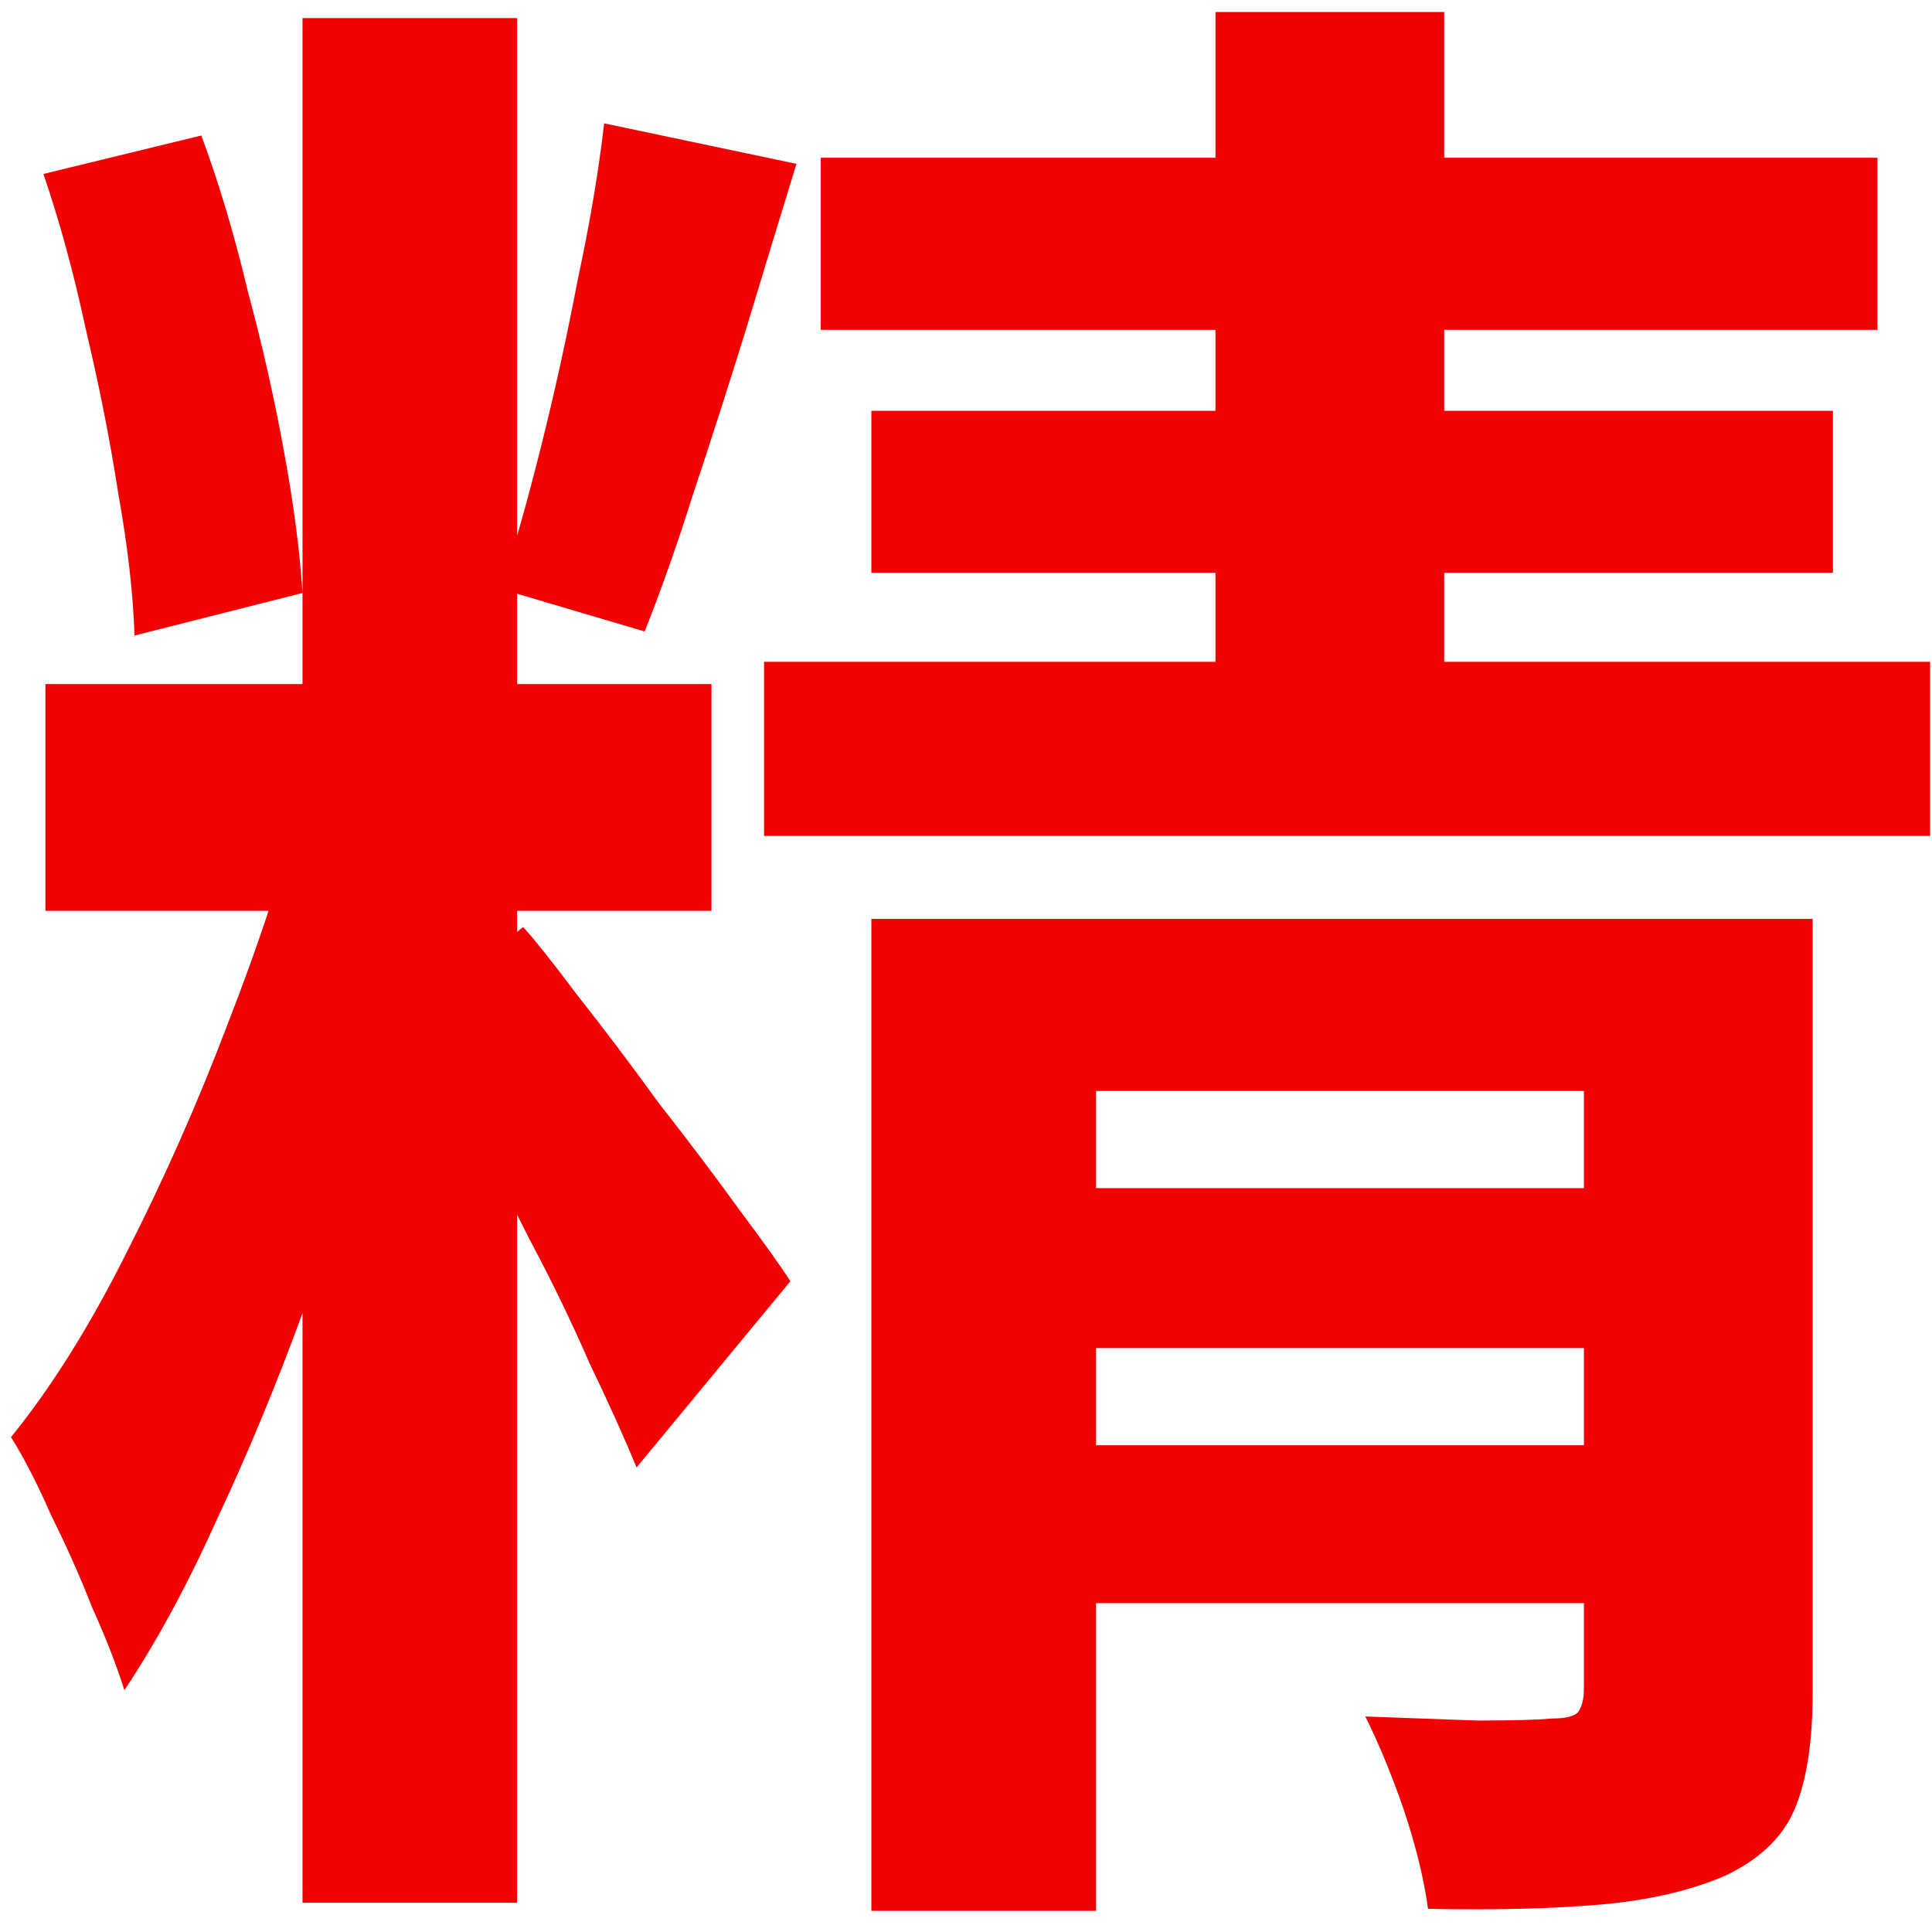 <?xml version="1.0" encoding="UTF-8"?> <svg xmlns="http://www.w3.org/2000/svg" width="76" height="76" viewBox="0 0 76 76" fill="none"><path d="M11.9 0.711H20.341V74.848H11.9V0.711ZM1.787 26.91H27.986V35.829H1.787V26.91ZM11.821 31.608L17.156 34.236C16.519 36.891 15.749 39.704 14.847 42.677C13.997 45.597 13.042 48.517 11.98 51.437C10.918 54.356 9.777 57.117 8.556 59.718C7.388 62.32 6.167 64.576 4.893 66.487C4.574 65.478 4.15 64.39 3.619 63.222C3.141 62.001 2.61 60.807 2.026 59.639C1.495 58.418 0.964 57.383 0.433 56.533C2.026 54.569 3.539 52.153 4.972 49.287C6.459 46.367 7.786 43.367 8.954 40.288C10.175 37.156 11.13 34.263 11.821 31.608ZM20.58 36.466C21.058 36.997 21.775 37.899 22.73 39.173C23.739 40.447 24.801 41.854 25.916 43.394C27.083 44.88 28.145 46.287 29.101 47.614C30.056 48.888 30.72 49.818 31.091 50.401L25.04 57.727C24.562 56.56 23.951 55.206 23.208 53.666C22.518 52.074 21.722 50.428 20.819 48.729C19.97 47.03 19.12 45.438 18.271 43.951C17.421 42.412 16.705 41.111 16.121 40.049L20.58 36.466ZM1.707 6.843L7.919 5.33C8.609 7.188 9.219 9.232 9.75 11.462C10.334 13.638 10.812 15.762 11.184 17.832C11.555 19.849 11.794 21.681 11.9 23.327L5.291 24.999C5.238 23.353 5.025 21.495 4.654 19.425C4.335 17.354 3.911 15.204 3.38 12.975C2.902 10.745 2.345 8.701 1.707 6.843ZM23.765 4.852L31.33 6.445C30.693 8.515 30.03 10.692 29.34 12.975C28.649 15.204 27.959 17.354 27.269 19.425C26.632 21.442 25.995 23.247 25.358 24.84L19.704 23.167C20.235 21.522 20.766 19.637 21.297 17.514C21.828 15.39 22.305 13.213 22.73 10.984C23.208 8.754 23.553 6.71 23.765 4.852ZM32.286 6.206H73.854V12.975H32.286V6.206ZM34.277 16.16H72.102V22.53H34.277V16.16ZM30.056 26.034H75.924V32.883H30.056V26.034ZM47.814 0.472H56.812V29.857H47.814V0.472ZM34.277 36.147H64.537V42.916H43.116V75.167H34.277V36.147ZM62.307 36.147H71.305V66.567C71.305 68.531 71.067 70.07 70.589 71.185C70.111 72.3 69.182 73.176 67.802 73.813C66.421 74.397 64.776 74.769 62.864 74.928C60.953 75.087 58.724 75.14 56.175 75.087C56.016 73.919 55.698 72.619 55.22 71.185C54.742 69.805 54.238 68.584 53.707 67.522C55.193 67.575 56.653 67.628 58.087 67.681C59.52 67.681 60.502 67.655 61.033 67.602C61.564 67.602 61.909 67.522 62.068 67.363C62.227 67.151 62.307 66.832 62.307 66.407V36.147ZM39.214 46.738H65.413V53.029H39.214V46.738ZM39.214 56.852H65.413V63.063H39.214V56.852Z" fill="#F10101"></path></svg> 